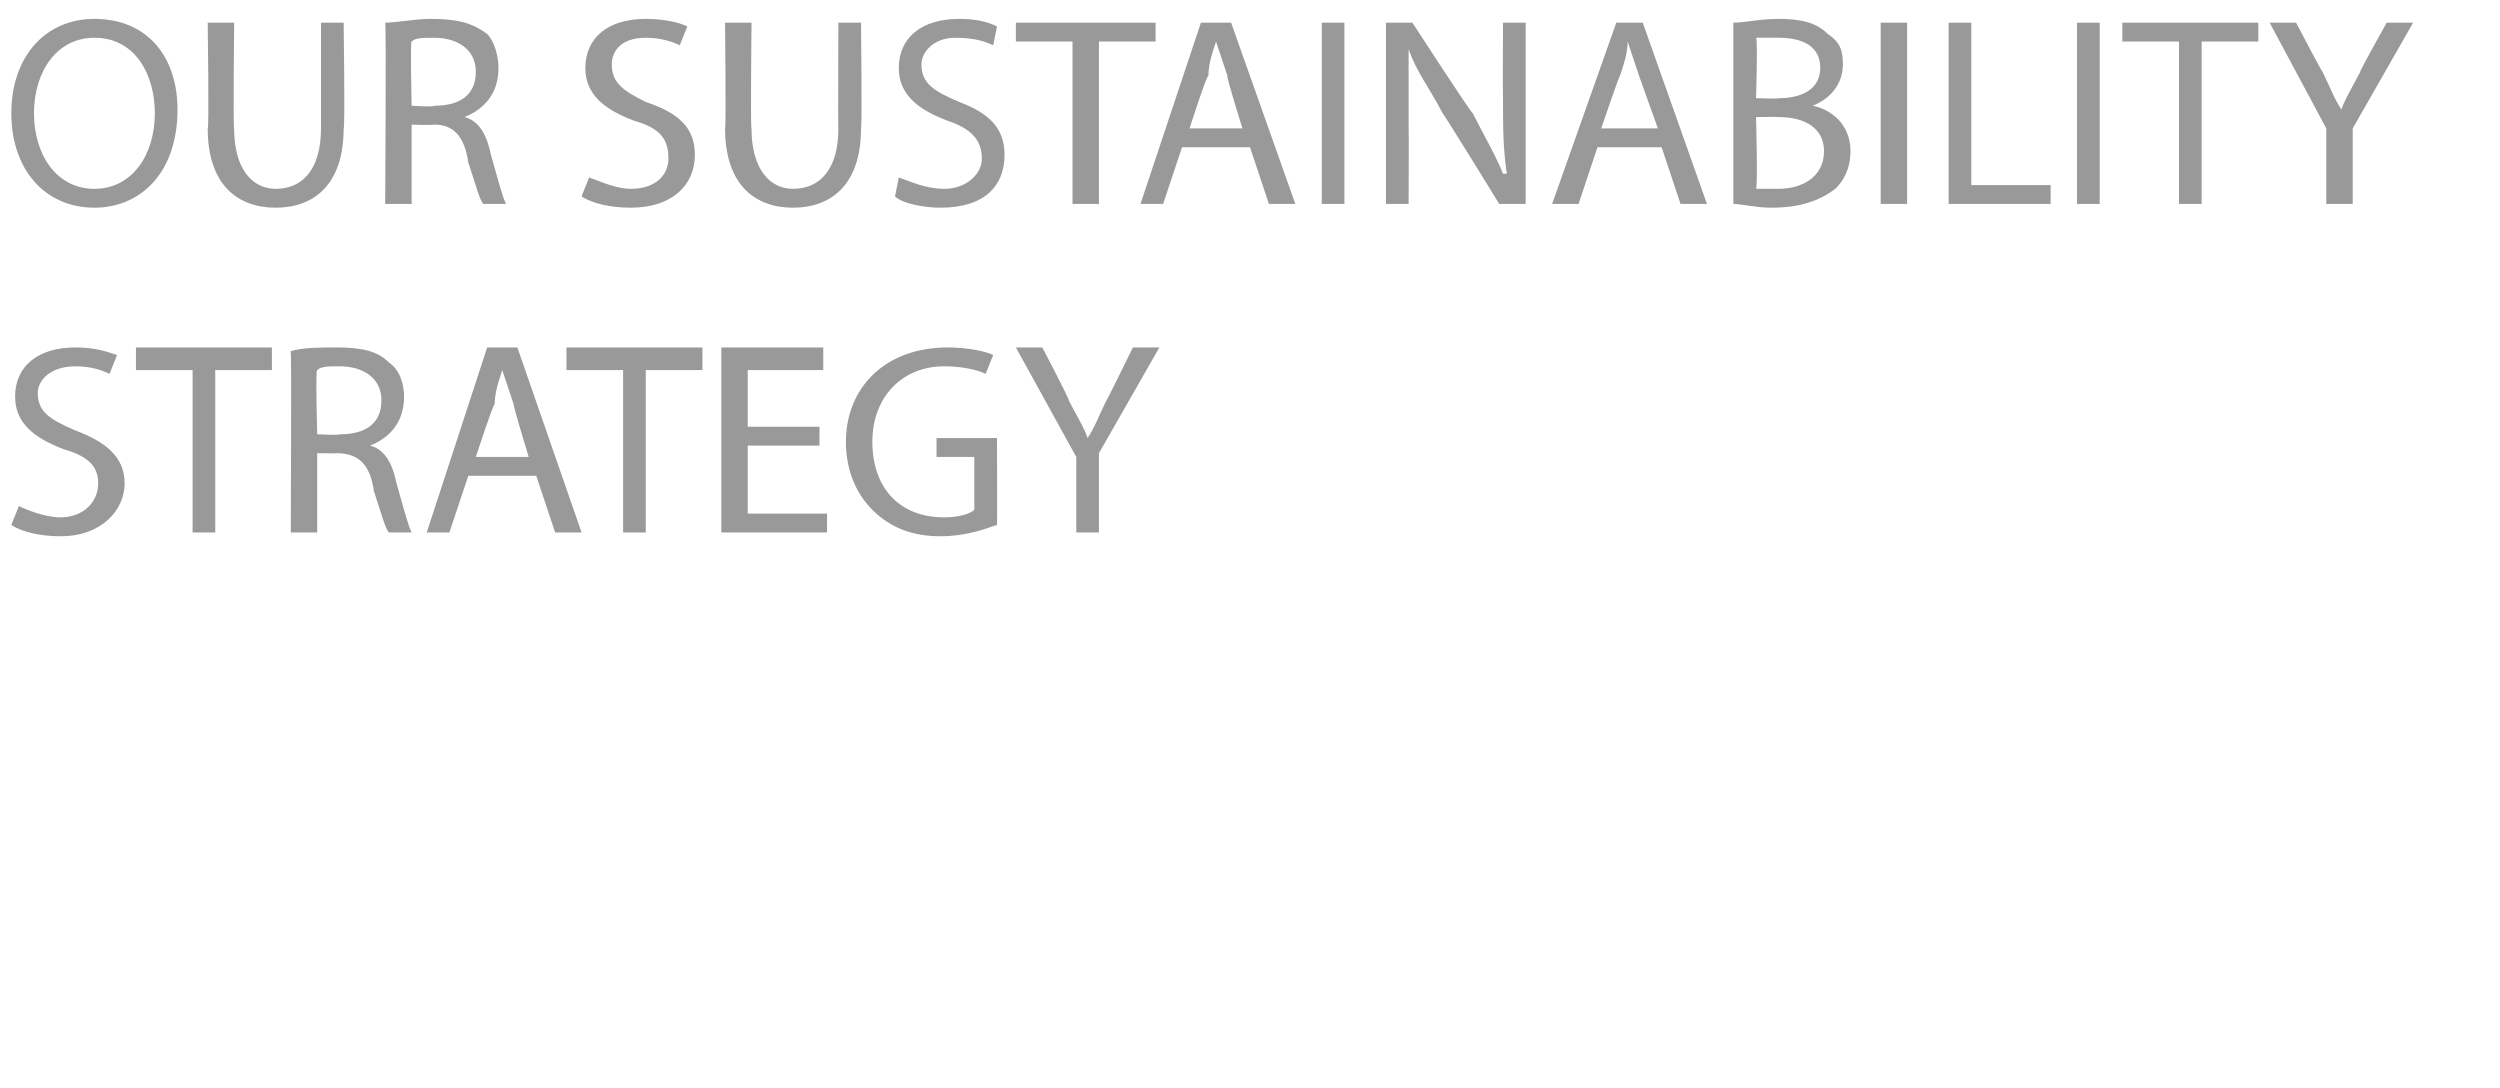 <?xml version="1.0" standalone="no"?>
<!DOCTYPE svg PUBLIC "-//W3C//DTD SVG 1.1//EN" "http://www.w3.org/Graphics/SVG/1.1/DTD/svg11.dtd">
<svg xmlns="http://www.w3.org/2000/svg" version="1.1" width="66.2px" height="28.8px" viewBox="0 0 66.2 28.8">
  <desc>OUR SUSTAINABILITY STRATEGY</desc>
  <defs/>
  <g id="Polygon494393">
    <path d="M 0.5 13.4 C 0.7 13.5 1.2 13.7 1.6 13.7 C 2.2 13.7 2.6 13.3 2.6 12.8 C 2.6 12.4 2.4 12.1 1.7 11.9 C 0.9 11.6 0.4 11.2 0.4 10.5 C 0.4 9.7 1 9.2 2 9.2 C 2.5 9.2 2.8 9.3 3.1 9.4 C 3.1 9.4 2.9 9.9 2.9 9.9 C 2.7 9.8 2.4 9.7 2 9.7 C 1.3 9.7 1 10.1 1 10.4 C 1 10.9 1.3 11.1 2 11.4 C 2.8 11.7 3.3 12.1 3.3 12.8 C 3.3 13.5 2.7 14.2 1.6 14.2 C 1.1 14.2 0.6 14.1 0.3 13.9 C 0.3 13.9 0.5 13.4 0.5 13.4 Z M 5.1 9.8 L 3.6 9.8 L 3.6 9.2 L 7.2 9.2 L 7.2 9.8 L 5.7 9.8 L 5.7 14.1 L 5.1 14.1 L 5.1 9.8 Z M 7.7 9.3 C 8 9.2 8.5 9.2 8.9 9.2 C 9.6 9.2 10 9.3 10.3 9.6 C 10.6 9.8 10.7 10.2 10.7 10.5 C 10.7 11.2 10.3 11.6 9.8 11.8 C 9.8 11.8 9.8 11.8 9.8 11.8 C 10.2 11.9 10.4 12.3 10.5 12.8 C 10.7 13.5 10.8 13.9 10.9 14.1 C 10.9 14.1 10.3 14.1 10.3 14.1 C 10.2 14 10.1 13.6 9.9 13 C 9.8 12.3 9.5 12 8.9 12 C 8.95 12.01 8.4 12 8.4 12 L 8.4 14.1 L 7.7 14.1 C 7.7 14.1 7.72 9.31 7.7 9.3 Z M 8.4 11.5 C 8.4 11.5 9 11.53 9 11.5 C 9.7 11.5 10.1 11.2 10.1 10.6 C 10.1 10 9.6 9.7 9 9.7 C 8.7 9.7 8.5 9.7 8.4 9.8 C 8.35 9.75 8.4 11.5 8.4 11.5 Z M 12.4 12.6 L 11.9 14.1 L 11.3 14.1 L 12.9 9.2 L 13.7 9.2 L 15.4 14.1 L 14.7 14.1 L 14.2 12.6 L 12.4 12.6 Z M 14 12.1 C 14 12.1 13.57 10.69 13.6 10.7 C 13.5 10.4 13.4 10.1 13.3 9.8 C 13.3 9.8 13.3 9.8 13.3 9.8 C 13.2 10.1 13.1 10.4 13.1 10.7 C 13.06 10.69 12.6 12.1 12.6 12.1 L 14 12.1 Z M 16.5 9.8 L 15 9.8 L 15 9.2 L 18.6 9.2 L 18.6 9.8 L 17.1 9.8 L 17.1 14.1 L 16.5 14.1 L 16.5 9.8 Z M 21.7 11.8 L 19.8 11.8 L 19.8 13.6 L 21.9 13.6 L 21.9 14.1 L 19.1 14.1 L 19.1 9.2 L 21.8 9.2 L 21.8 9.8 L 19.8 9.8 L 19.8 11.3 L 21.7 11.3 L 21.7 11.8 Z M 26.4 13.9 C 26.1 14 25.6 14.2 24.9 14.2 C 24.2 14.2 23.6 14 23.1 13.5 C 22.7 13.1 22.4 12.5 22.4 11.7 C 22.4 10.3 23.4 9.2 25.1 9.2 C 25.6 9.2 26.1 9.3 26.3 9.4 C 26.3 9.4 26.1 9.9 26.1 9.9 C 25.9 9.8 25.5 9.7 25 9.7 C 23.9 9.7 23.1 10.5 23.1 11.7 C 23.1 12.9 23.8 13.7 25 13.7 C 25.4 13.7 25.7 13.6 25.8 13.5 C 25.8 13.53 25.8 12.1 25.8 12.1 L 24.8 12.1 L 24.8 11.6 L 26.4 11.6 C 26.4 11.6 26.41 13.91 26.4 13.9 Z M 28.5 14.1 L 28.5 12.1 L 26.9 9.2 L 27.6 9.2 C 27.6 9.2 28.33 10.59 28.3 10.6 C 28.5 11 28.7 11.3 28.8 11.6 C 28.8 11.6 28.8 11.6 28.8 11.6 C 29 11.3 29.1 11 29.3 10.6 C 29.32 10.59 30 9.2 30 9.2 L 30.7 9.2 L 29.1 12 L 29.1 14.1 L 28.5 14.1 Z " stroke="none" fill="#99999a"/>
  </g>
  <g id="Polygon494392">
    <path d="M 4.7 2.9 C 4.7 4.6 3.7 5.5 2.5 5.5 C 1.2 5.5 0.3 4.5 0.3 3 C 0.3 1.5 1.2 0.5 2.5 0.5 C 3.9 0.5 4.7 1.5 4.7 2.9 Z M 0.9 3 C 0.9 4.1 1.5 5 2.5 5 C 3.5 5 4.1 4.1 4.1 3 C 4.1 2 3.6 1 2.5 1 C 1.5 1 0.9 1.9 0.9 3 Z M 6.2 0.6 C 6.2 0.6 6.17 3.44 6.2 3.4 C 6.2 4.5 6.7 5 7.3 5 C 8 5 8.5 4.5 8.5 3.4 C 8.5 3.44 8.5 0.6 8.5 0.6 L 9.1 0.6 C 9.1 0.6 9.14 3.4 9.1 3.4 C 9.1 4.9 8.3 5.5 7.3 5.5 C 6.3 5.5 5.5 4.9 5.5 3.4 C 5.54 3.43 5.5 0.6 5.5 0.6 L 6.2 0.6 Z M 10.2 0.6 C 10.5 0.6 11 0.5 11.4 0.5 C 12.1 0.5 12.5 0.6 12.9 0.9 C 13.1 1.1 13.2 1.5 13.2 1.8 C 13.2 2.5 12.8 2.9 12.3 3.1 C 12.3 3.1 12.3 3.1 12.3 3.1 C 12.7 3.2 12.9 3.6 13 4.1 C 13.2 4.8 13.3 5.2 13.4 5.4 C 13.4 5.4 12.8 5.4 12.8 5.4 C 12.7 5.3 12.6 4.9 12.4 4.3 C 12.3 3.6 12 3.3 11.5 3.3 C 11.45 3.32 10.9 3.3 10.9 3.3 L 10.9 5.4 L 10.2 5.4 C 10.2 5.4 10.23 0.62 10.2 0.6 Z M 10.9 2.8 C 10.9 2.8 11.5 2.84 11.5 2.8 C 12.2 2.8 12.6 2.5 12.6 1.9 C 12.6 1.3 12.1 1 11.5 1 C 11.2 1 11 1 10.9 1.1 C 10.86 1.06 10.9 2.8 10.9 2.8 Z M 15.6 4.7 C 15.9 4.8 16.3 5 16.7 5 C 17.4 5 17.7 4.6 17.7 4.2 C 17.7 3.7 17.5 3.4 16.8 3.2 C 16 2.9 15.5 2.5 15.5 1.8 C 15.5 1 16.1 0.5 17.1 0.5 C 17.6 0.5 18 0.6 18.2 0.7 C 18.2 0.7 18 1.2 18 1.2 C 17.8 1.1 17.5 1 17.1 1 C 16.4 1 16.2 1.4 16.2 1.7 C 16.2 2.2 16.5 2.4 17.1 2.7 C 18 3 18.4 3.4 18.4 4.1 C 18.4 4.9 17.8 5.5 16.7 5.5 C 16.2 5.5 15.7 5.4 15.4 5.2 C 15.4 5.2 15.6 4.7 15.6 4.7 Z M 19.9 0.6 C 19.9 0.6 19.87 3.44 19.9 3.4 C 19.9 4.5 20.4 5 21 5 C 21.7 5 22.2 4.5 22.2 3.4 C 22.19 3.44 22.2 0.6 22.2 0.6 L 22.8 0.6 C 22.8 0.6 22.83 3.4 22.8 3.4 C 22.8 4.9 22 5.5 21 5.5 C 20 5.5 19.2 4.9 19.2 3.4 C 19.23 3.43 19.2 0.6 19.2 0.6 L 19.9 0.6 Z M 23.8 4.7 C 24.1 4.8 24.5 5 25 5 C 25.6 5 26 4.6 26 4.2 C 26 3.7 25.7 3.4 25.1 3.2 C 24.3 2.9 23.8 2.5 23.8 1.8 C 23.8 1 24.4 0.5 25.4 0.5 C 25.9 0.5 26.2 0.6 26.4 0.7 C 26.4 0.7 26.3 1.2 26.3 1.2 C 26.1 1.1 25.8 1 25.3 1 C 24.7 1 24.4 1.4 24.4 1.7 C 24.4 2.2 24.7 2.4 25.4 2.7 C 26.2 3 26.6 3.4 26.6 4.1 C 26.6 4.9 26.1 5.5 24.9 5.5 C 24.5 5.5 23.9 5.4 23.7 5.2 C 23.7 5.2 23.8 4.7 23.8 4.7 Z M 28.4 1.1 L 26.9 1.1 L 26.9 0.6 L 30.6 0.6 L 30.6 1.1 L 29.1 1.1 L 29.1 5.4 L 28.4 5.4 L 28.4 1.1 Z M 31.3 3.9 L 30.8 5.4 L 30.2 5.4 L 31.8 0.6 L 32.6 0.6 L 34.3 5.4 L 33.6 5.4 L 33.1 3.9 L 31.3 3.9 Z M 32.9 3.4 C 32.9 3.4 32.46 2 32.5 2 C 32.4 1.7 32.3 1.4 32.2 1.1 C 32.2 1.1 32.2 1.1 32.2 1.1 C 32.1 1.4 32 1.7 32 2 C 31.95 1.99 31.5 3.4 31.5 3.4 L 32.9 3.4 Z M 35.6 0.6 L 35.6 5.4 L 35 5.4 L 35 0.6 L 35.6 0.6 Z M 36.7 5.4 L 36.7 0.6 L 37.4 0.6 C 37.4 0.6 38.97 3.02 39 3 C 39.3 3.6 39.6 4.1 39.8 4.6 C 39.8 4.6 39.9 4.6 39.9 4.6 C 39.8 3.9 39.8 3.4 39.8 2.6 C 39.79 2.59 39.8 0.6 39.8 0.6 L 40.4 0.6 L 40.4 5.4 L 39.7 5.4 C 39.7 5.4 38.2 2.96 38.2 3 C 37.9 2.4 37.5 1.9 37.3 1.3 C 37.3 1.3 37.3 1.3 37.3 1.3 C 37.3 1.9 37.3 2.5 37.3 3.3 C 37.31 3.35 37.3 5.4 37.3 5.4 L 36.7 5.4 Z M 42.3 3.9 L 41.8 5.4 L 41.1 5.4 L 42.8 0.6 L 43.5 0.6 L 45.2 5.4 L 44.5 5.4 L 44 3.9 L 42.3 3.9 Z M 43.9 3.4 C 43.9 3.4 43.4 2 43.4 2 C 43.3 1.7 43.2 1.4 43.1 1.1 C 43.1 1.1 43.1 1.1 43.1 1.1 C 43.1 1.4 43 1.7 42.9 2 C 42.88 1.99 42.4 3.4 42.4 3.4 L 43.9 3.4 Z M 45.9 0.6 C 46.2 0.6 46.6 0.5 47.1 0.5 C 47.7 0.5 48.1 0.6 48.4 0.9 C 48.7 1.1 48.8 1.3 48.8 1.7 C 48.8 2.2 48.5 2.6 48 2.8 C 48 2.8 48 2.8 48 2.8 C 48.5 2.9 49 3.3 49 4 C 49 4.5 48.8 4.8 48.6 5 C 48.2 5.3 47.7 5.5 46.9 5.5 C 46.5 5.5 46.1 5.4 45.9 5.4 C 45.9 5.4 45.9 0.6 45.9 0.6 Z M 46.5 2.6 C 46.5 2.6 47.12 2.62 47.1 2.6 C 47.8 2.6 48.2 2.3 48.2 1.8 C 48.2 1.2 47.7 1 47.1 1 C 46.8 1 46.6 1 46.5 1 C 46.55 1.04 46.5 2.6 46.5 2.6 Z M 46.5 5 C 46.7 5 46.9 5 47.1 5 C 47.7 5 48.3 4.7 48.3 4 C 48.3 3.4 47.8 3.1 47.1 3.1 C 47.07 3.09 46.5 3.1 46.5 3.1 C 46.5 3.1 46.55 4.96 46.5 5 Z M 50.5 0.6 L 50.5 5.4 L 49.8 5.4 L 49.8 0.6 L 50.5 0.6 Z M 51.6 0.6 L 52.2 0.6 L 52.2 4.9 L 54.3 4.9 L 54.3 5.4 L 51.6 5.4 L 51.6 0.6 Z M 55.6 0.6 L 55.6 5.4 L 55 5.4 L 55 0.6 L 55.6 0.6 Z M 57.7 1.1 L 56.2 1.1 L 56.2 0.6 L 59.8 0.6 L 59.8 1.1 L 58.3 1.1 L 58.3 5.4 L 57.7 5.4 L 57.7 1.1 Z M 61.6 5.4 L 61.6 3.4 L 60.1 0.6 L 60.8 0.6 C 60.8 0.6 61.48 1.9 61.5 1.9 C 61.7 2.3 61.8 2.6 62 2.9 C 62 2.9 62 2.9 62 2.9 C 62.1 2.6 62.3 2.3 62.5 1.9 C 62.47 1.9 63.2 0.6 63.2 0.6 L 63.9 0.6 L 62.3 3.4 L 62.3 5.4 L 61.6 5.4 Z " stroke="none" fill="#99999a"/>
  </g>
</svg>